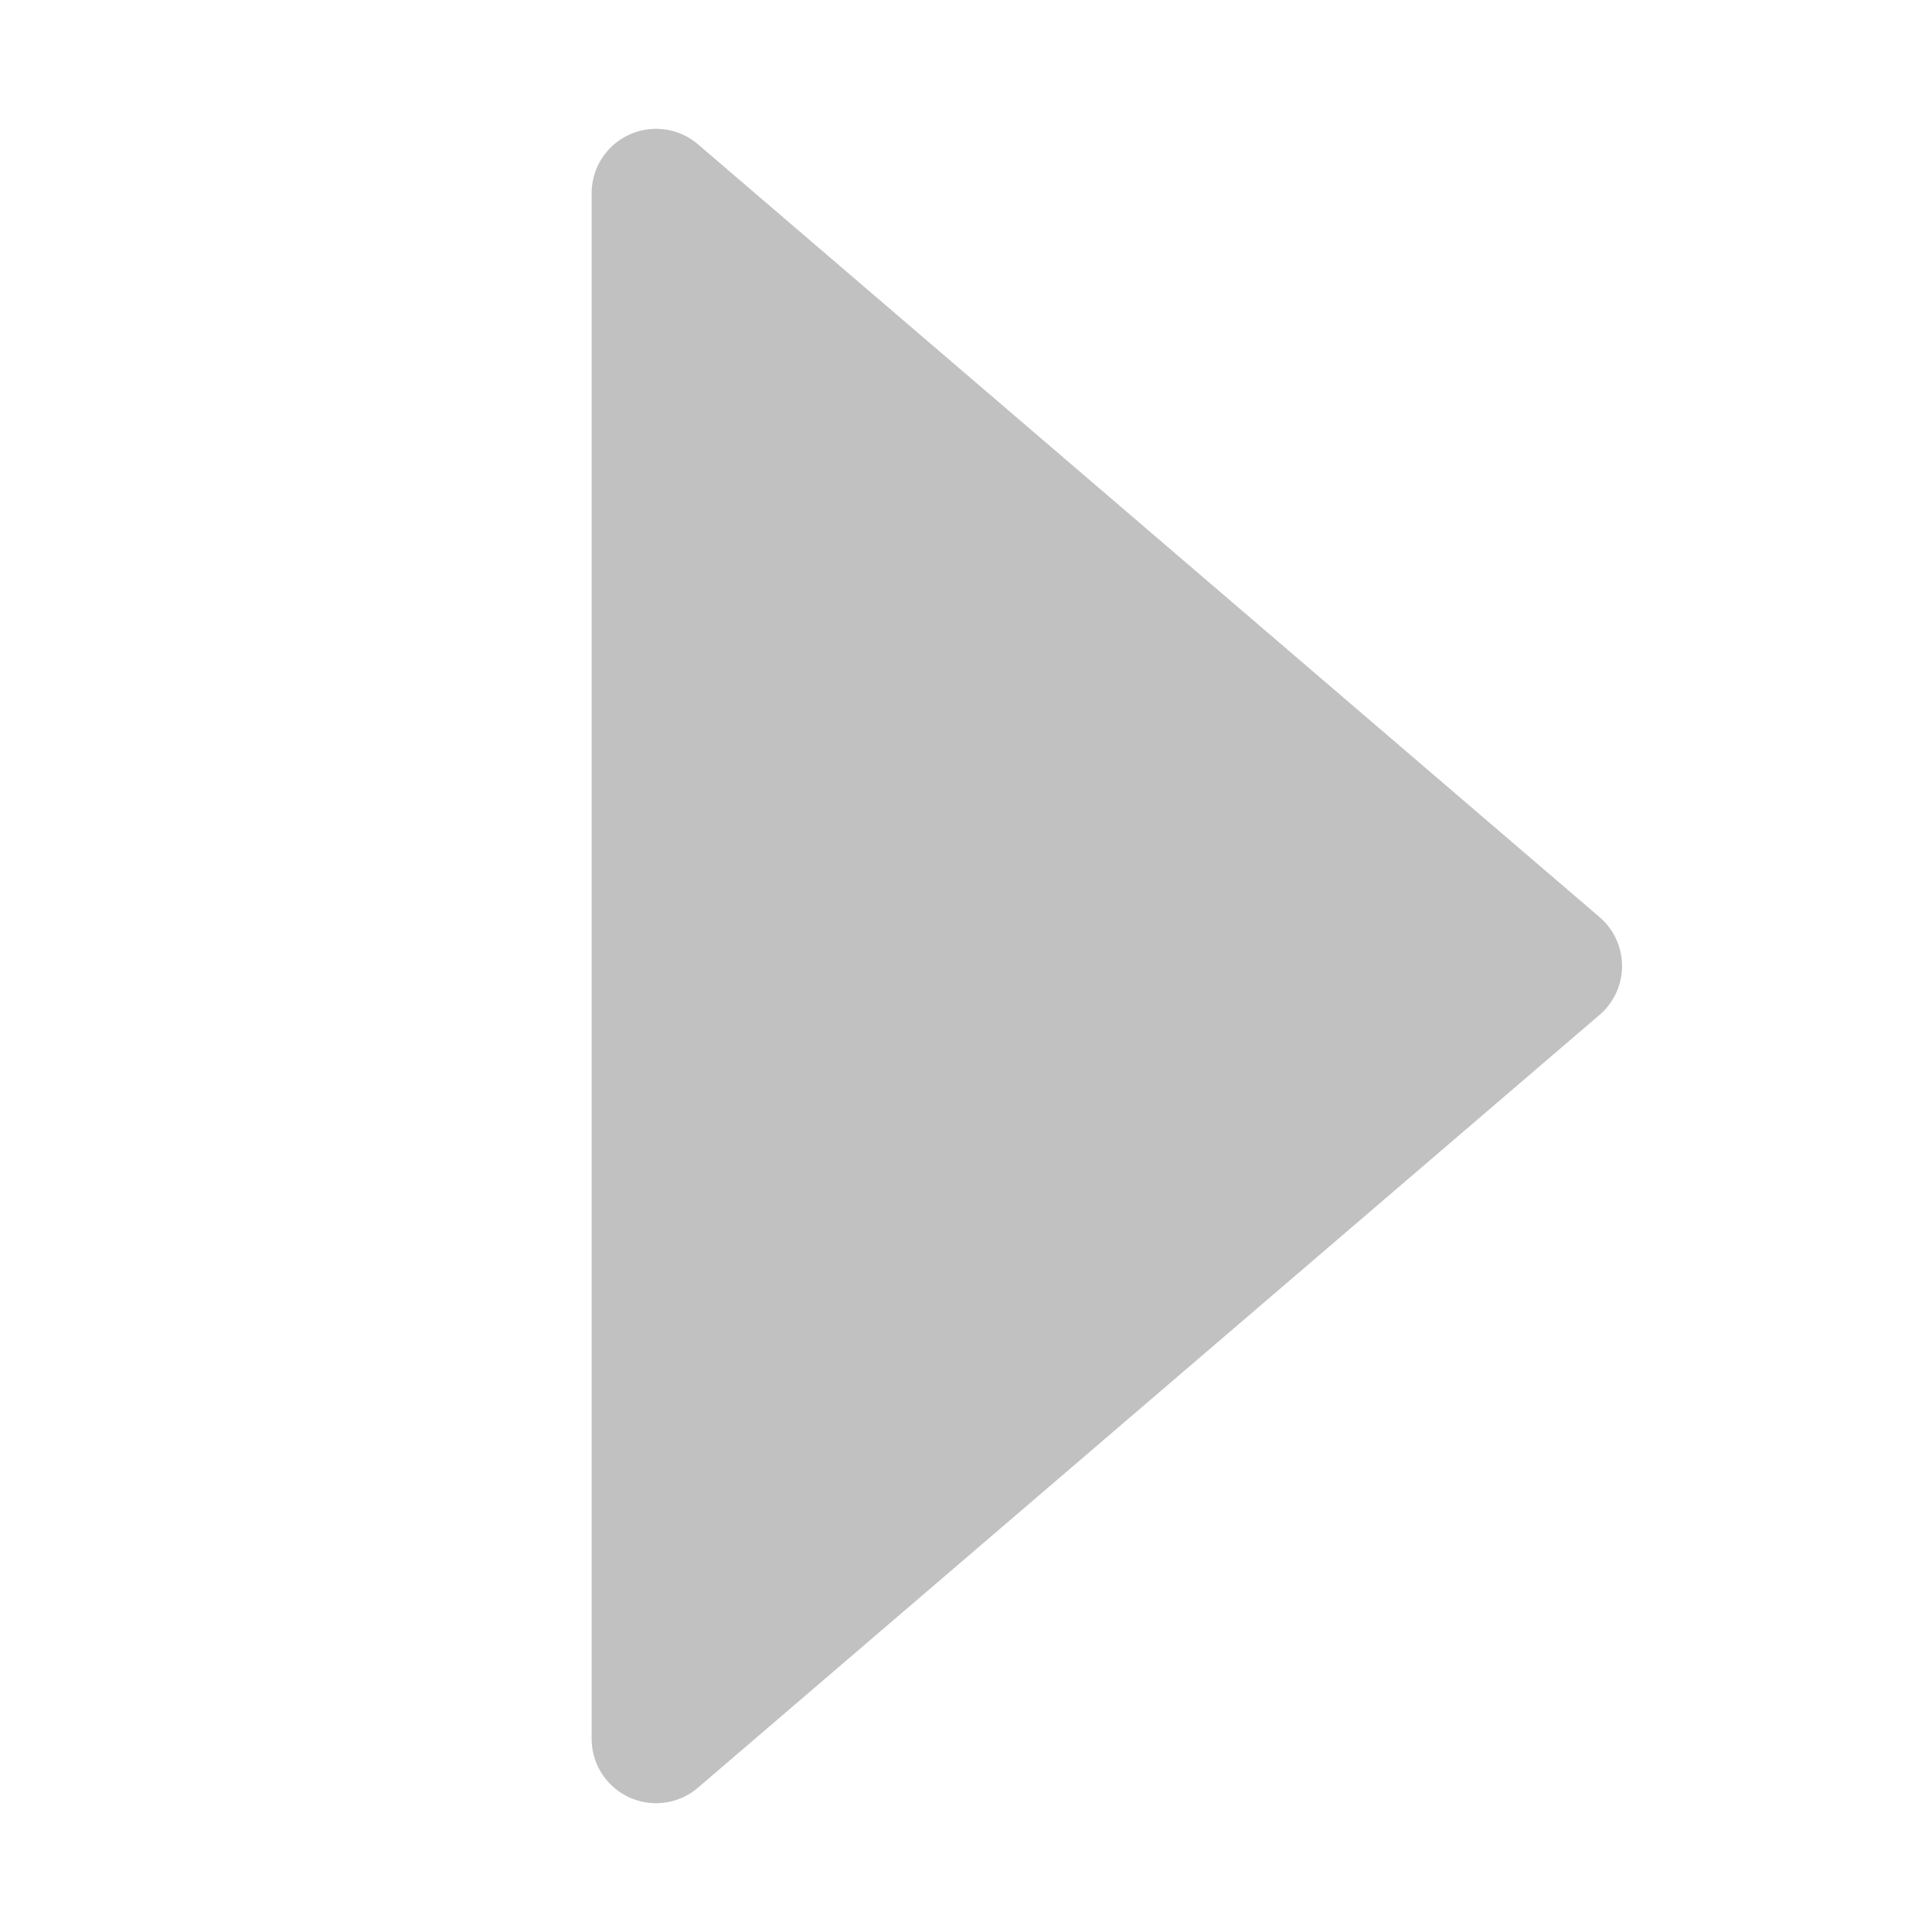 <svg xmlns="http://www.w3.org/2000/svg" width="30" height="30" viewBox="0 0 30 30"><path d="M10.187 3l14 12-14 12z" fill="#c1c1c1" stroke="#c1c1c1" stroke-width="2" stroke-linecap="round" stroke-linejoin="round"/></svg>